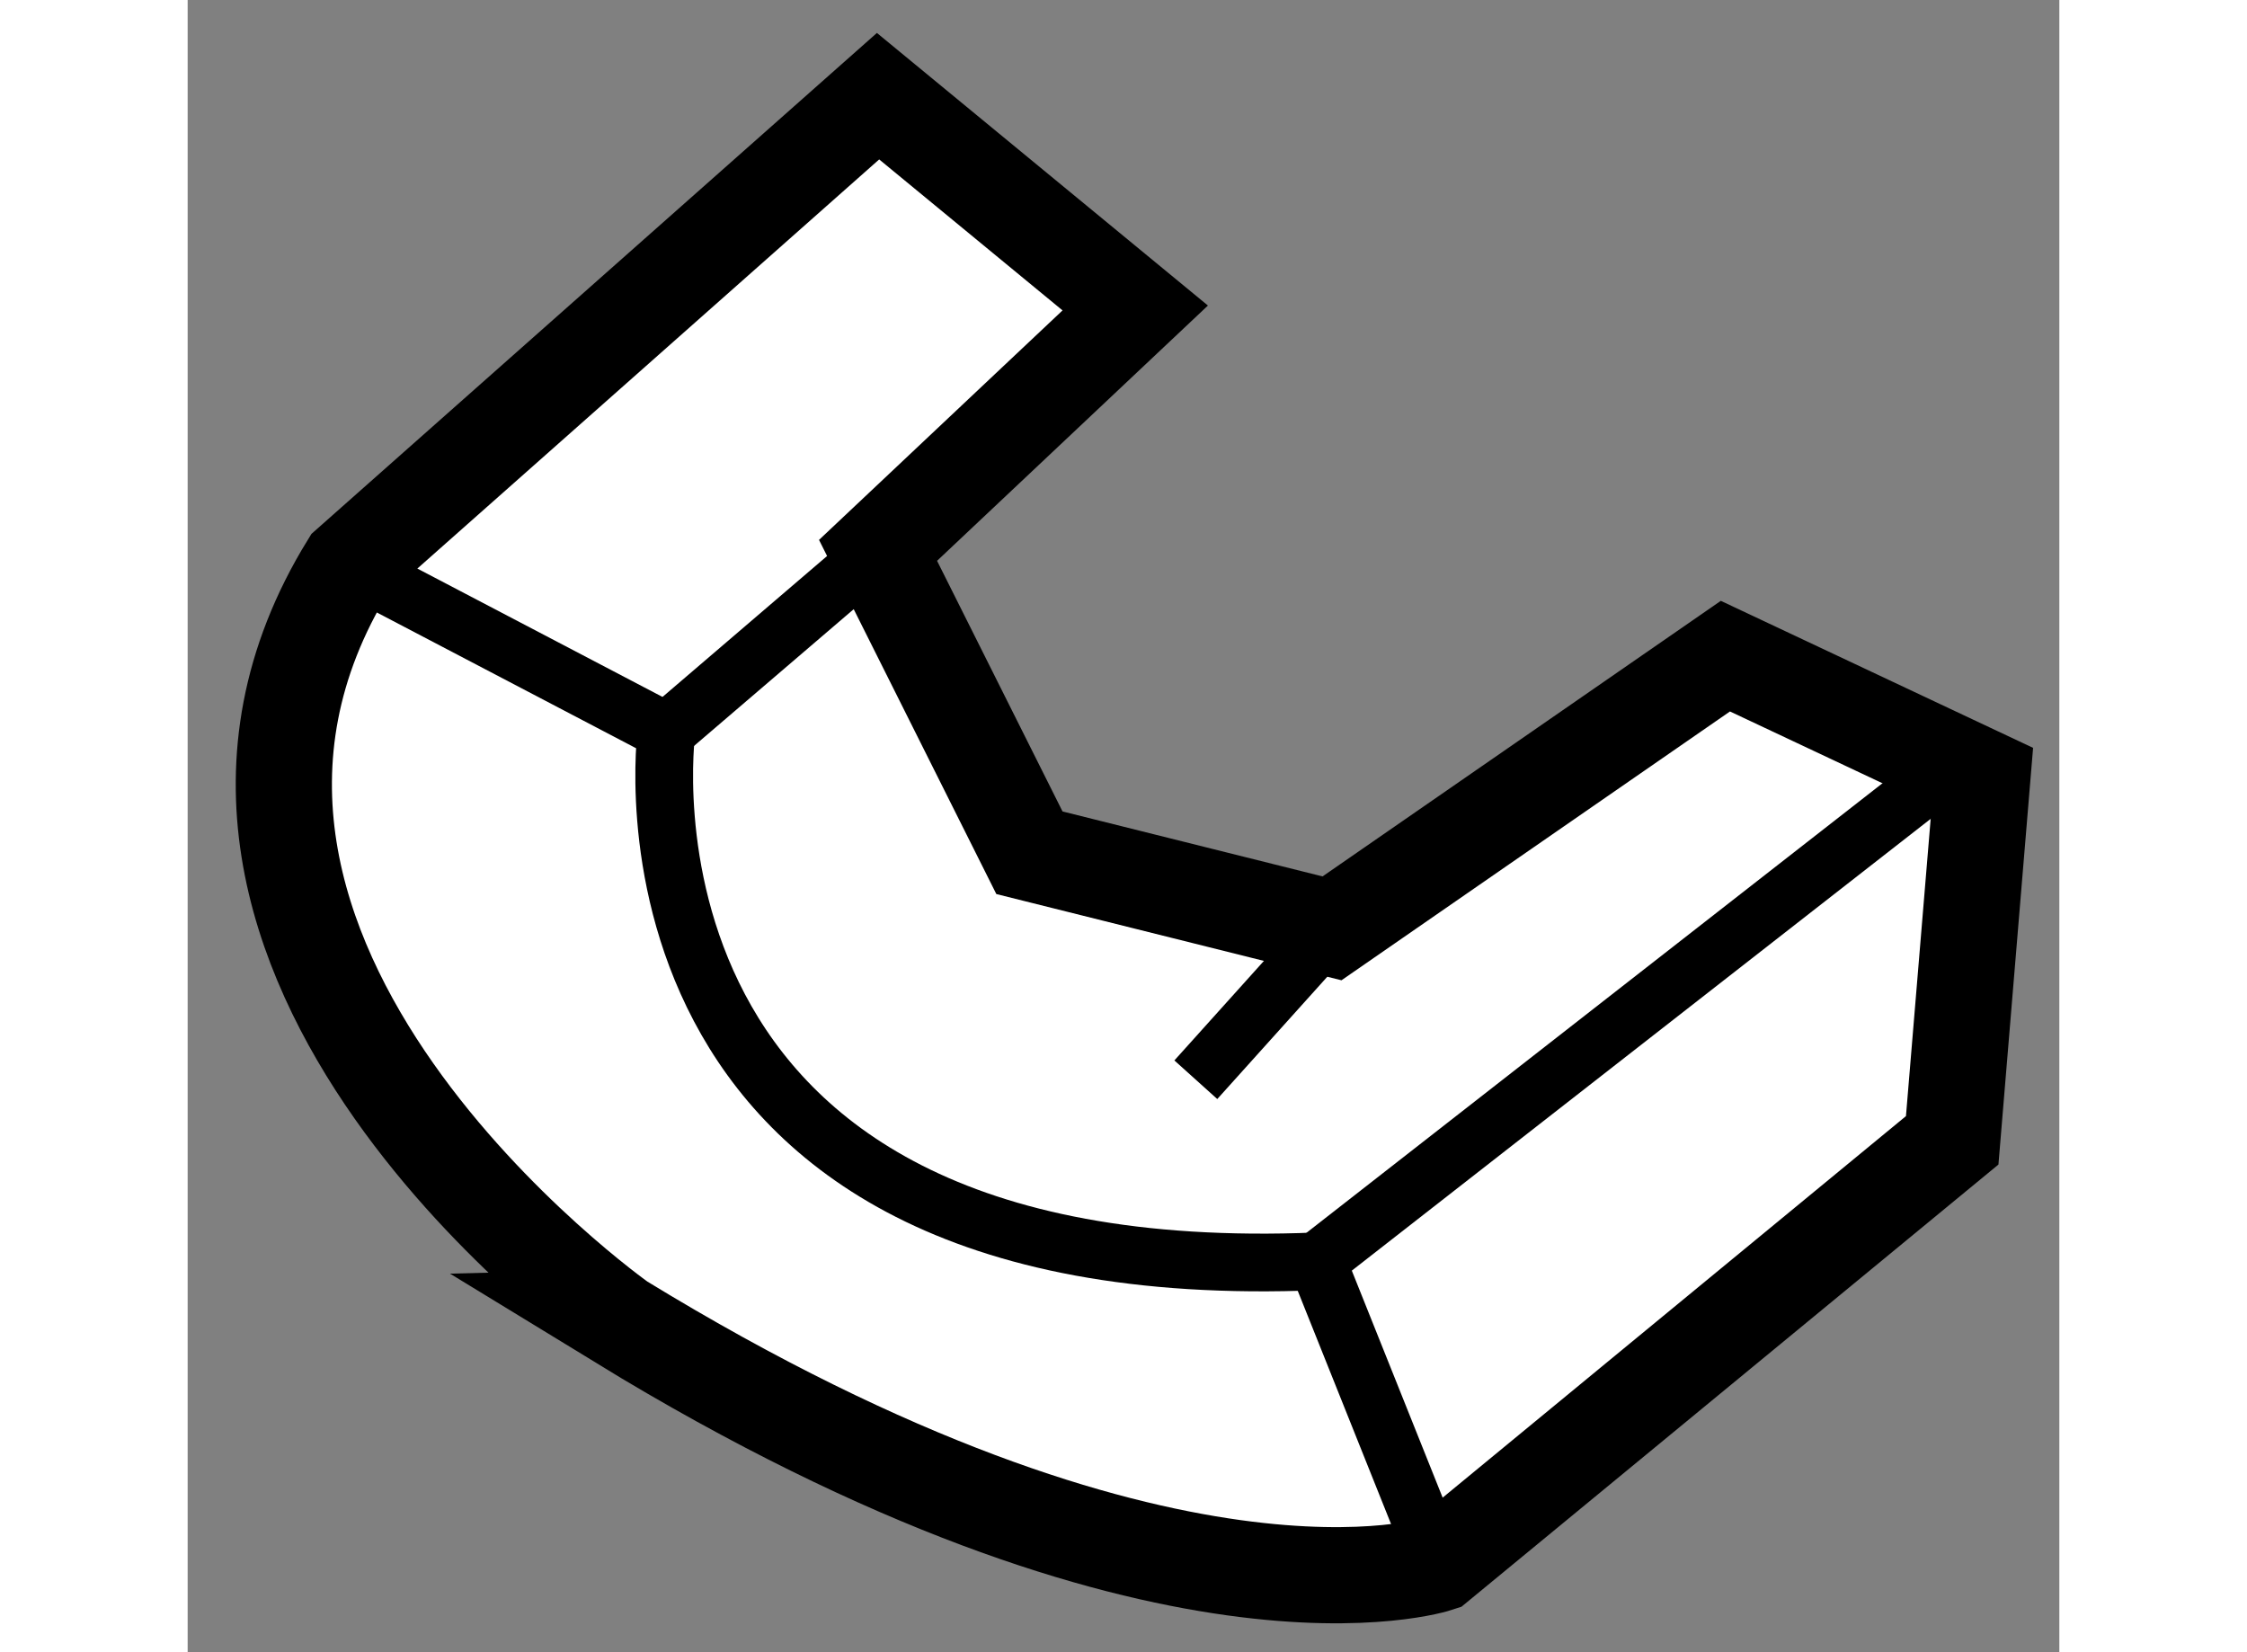 <?xml version="1.0" encoding="utf-8"?>
<!-- Generator: Adobe Illustrator 15.1.0, SVG Export Plug-In . SVG Version: 6.00 Build 0)  -->
<!DOCTYPE svg PUBLIC "-//W3C//DTD SVG 1.1//EN" "http://www.w3.org/Graphics/SVG/1.1/DTD/svg11.dtd">
<svg version="1.1" xmlns="http://www.w3.org/2000/svg" xmlns:xlink="http://www.w3.org/1999/xlink" x="0px" y="0px" width="244.8px"
	 height="180px" viewBox="17.61 134.81 9.73 8.589" enable-background="new 0 0 244.8 180" xml:space="preserve">
	
<rect x="17.61" y="134.81" width="9.73" height="8.589" fill="#808080" stroke="none"/>
	
<g><path fill="#FFFFFF" stroke="#000000" stroke-width="0.5" d="M18.447,137.748l2.752-2.438l1.337,1.101l-1.337,1.26l0.787,1.572
			l1.573,0.393l2.045-1.415l1.336,0.629l-0.157,1.888l-2.674,2.202c0,0-1.416,0.472-4.247-1.259
			C19.862,141.681,17.188,139.793,18.447,137.748z"></path><path fill="none" stroke="#000000" stroke-width="0.3" d="M18.447,137.748l1.652,0.865c0,0-0.393,2.91,3.382,2.754l0.629,1.572"></path><line fill="none" stroke="#000000" stroke-width="0.3" x1="26.705" y1="138.85" x2="23.48" y2="141.367"></line><line fill="none" stroke="#000000" stroke-width="0.3" x1="21.199" y1="137.671" x2="20.099" y2="138.613"></line><line fill="none" stroke="#000000" stroke-width="0.3" x1="23.559" y1="139.636" x2="22.851" y2="140.423"></line></g>


</svg>